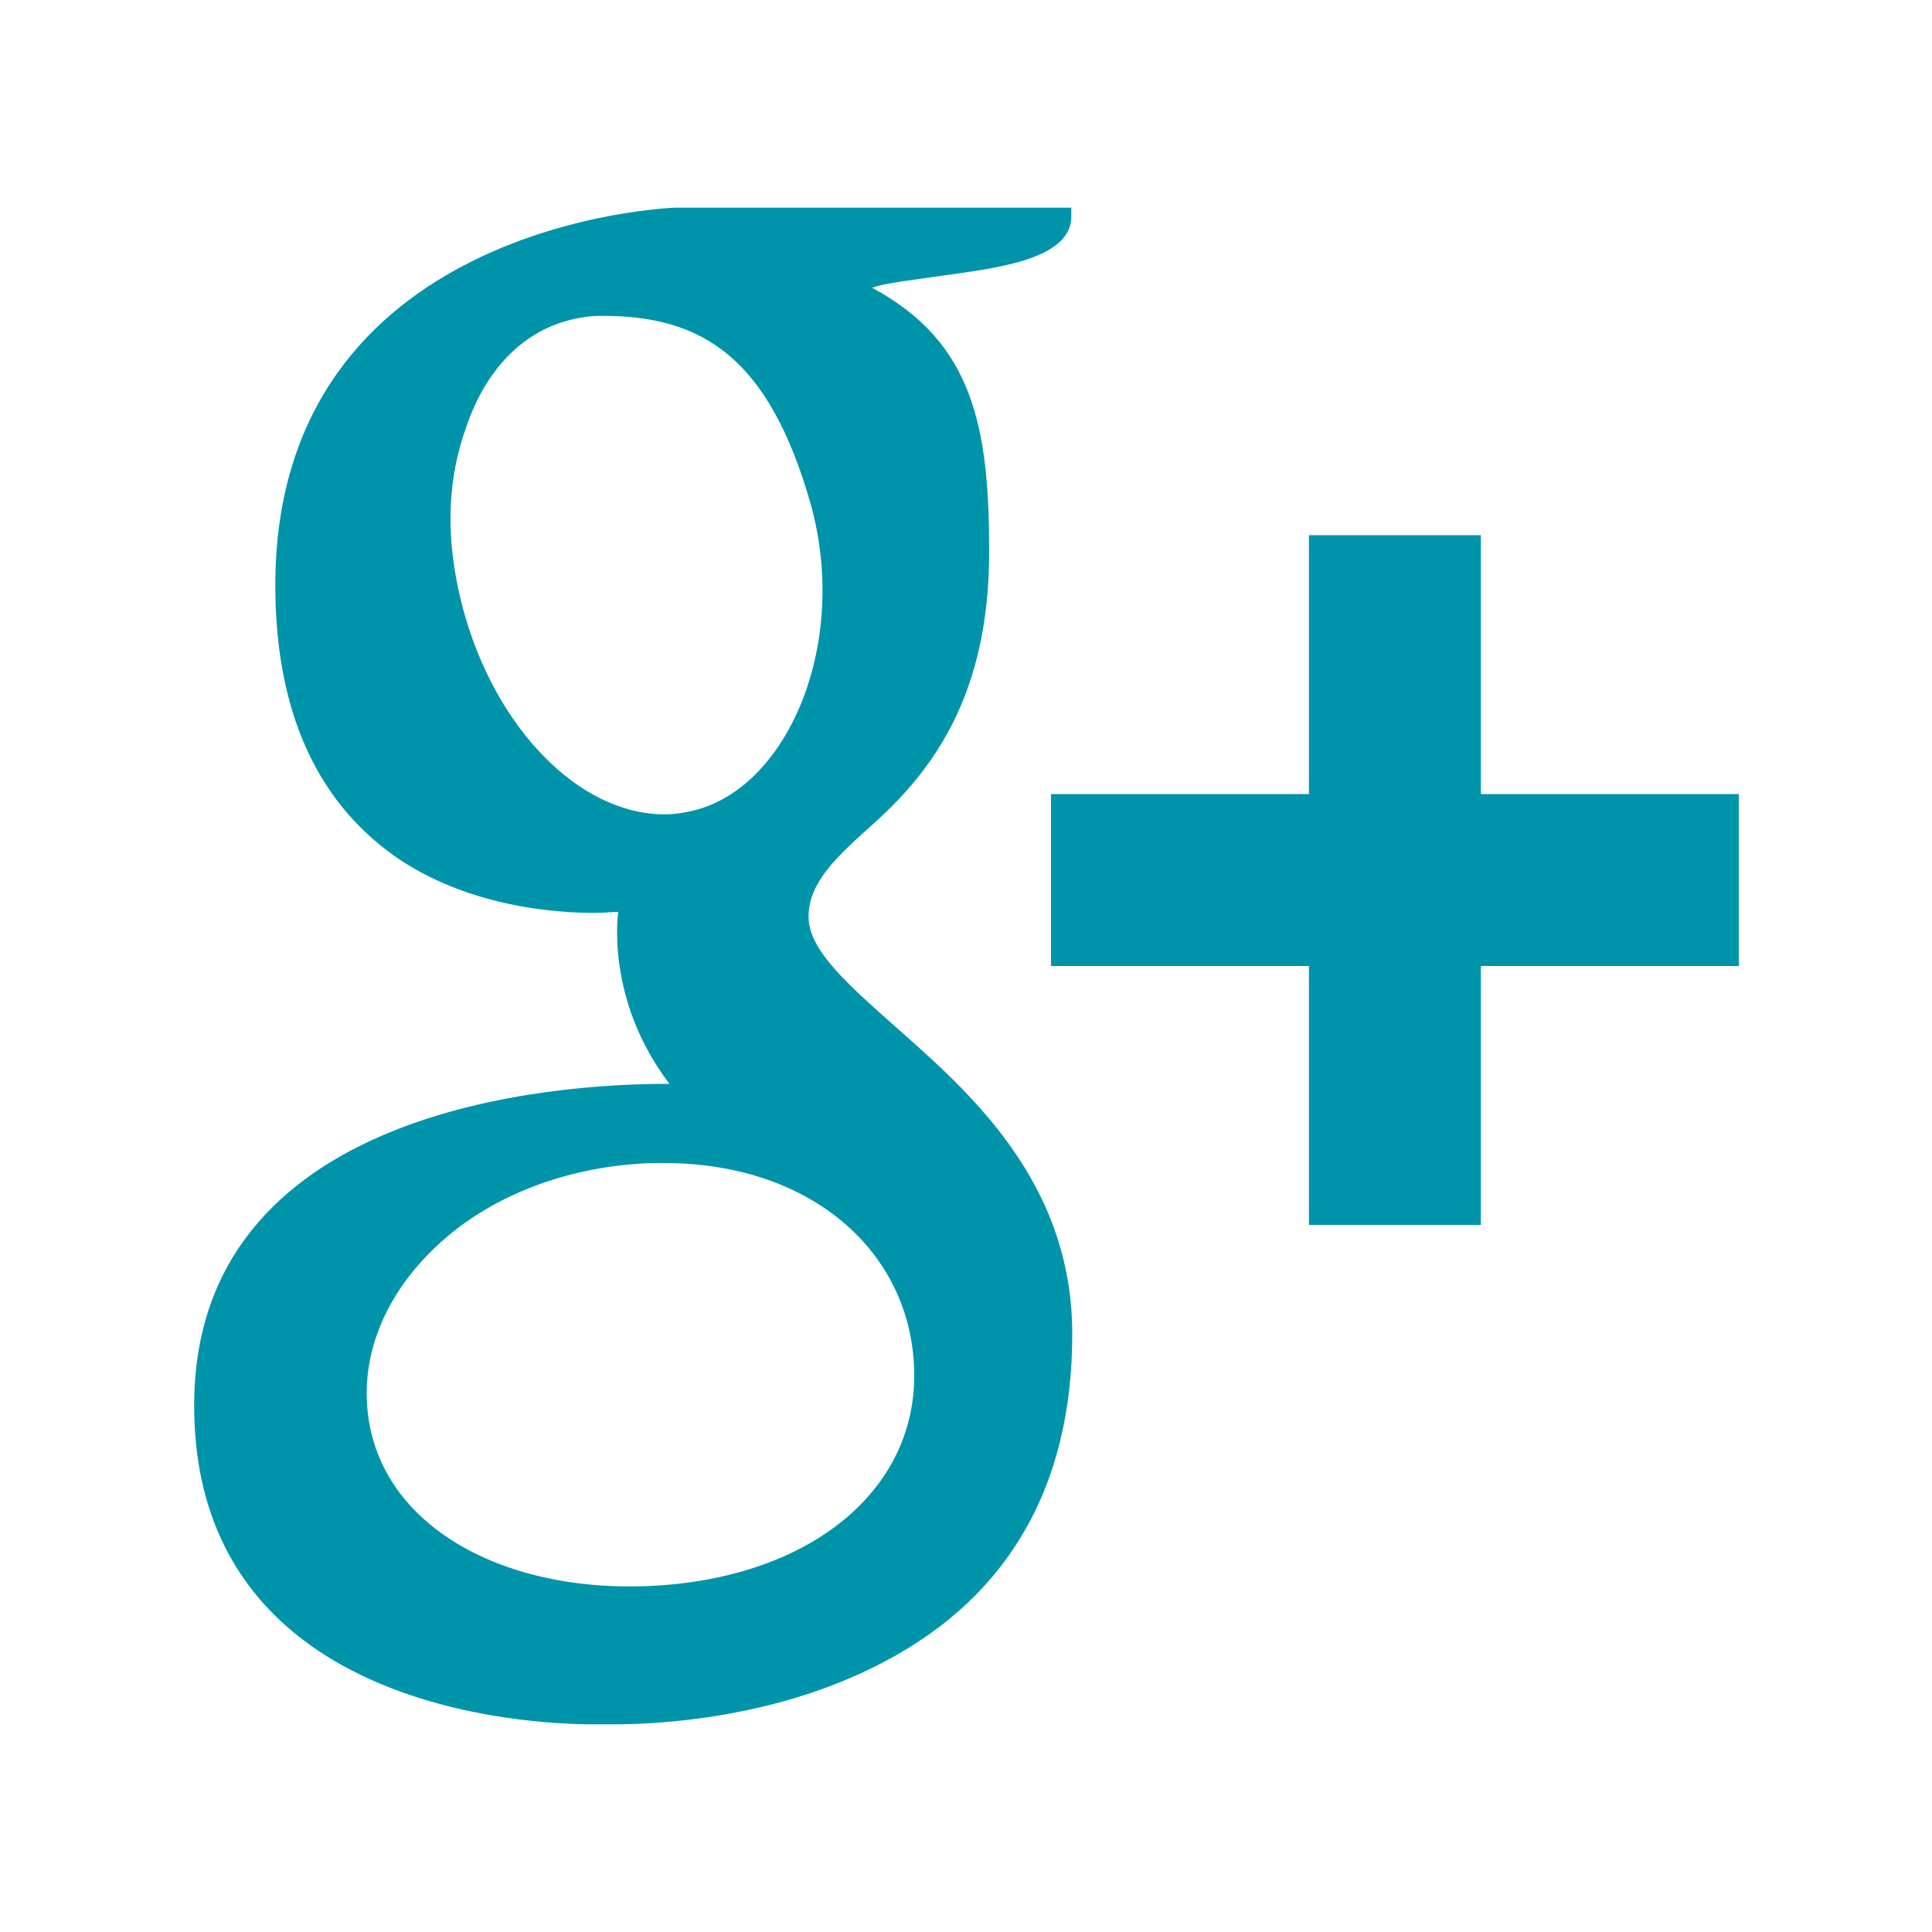 <?xml version="1.0" standalone="no"?><!DOCTYPE svg PUBLIC "-//W3C//DTD SVG 1.1//EN" "http://www.w3.org/Graphics/SVG/1.1/DTD/svg11.dtd"><svg t="1571730433981" class="icon" viewBox="0 0 1024 1024" version="1.1" xmlns="http://www.w3.org/2000/svg" p-id="11067" xmlns:xlink="http://www.w3.org/1999/xlink" width="16" height="16"><defs><style type="text/css"></style></defs><path d="M784.896 420.864V283.648h-91.136v137.216h-136.704V512h136.704v137.216h91.136V512H921.6V420.864h-136.704zM429.568 266.752c20.48 72.704-10.752 148.48-59.904 162.304-5.632 1.536-11.776 2.56-17.408 2.56-45.568 0-90.112-46.08-107.008-109.568-9.216-35.328-8.704-66.56 2.048-96.256 10.24-29.696 29.184-49.152 53.248-55.808 5.632-1.536 11.776-2.56 17.408-2.56 54.784-0.512 89.6 22.528 111.616 99.328z m54.784 455.68c4.096 64-50.688 111.616-133.12 117.76-83.456 6.144-152.576-31.744-156.672-95.744-2.048-30.72 11.776-60.928 37.888-84.992 26.624-24.576 64-39.424 103.936-42.496 4.608-0.512 9.728-0.512 14.336-0.512 77.312-0.512 130.048 45.056 133.632 105.984zM145.92 310.272c0 68.096 23.04 117.248 67.584 146.432 36.864 23.552 79.36 27.136 101.376 27.136 5.632 0 9.728-0.512 12.8-0.512 0 0-7.168 46.08 27.136 91.136H353.28c-58.88 0-250.368 12.288-250.368 170.496 0 160.768 176.128 168.96 211.456 168.96h11.776c22.528 0 81.408-3.072 135.68-29.696C532.48 849.92 568.32 790.016 568.32 707.072c0-80.896-54.784-128.512-94.208-163.328-24.064-21.504-45.568-39.936-45.568-57.856 0-18.432 15.36-32.256 34.816-49.664 31.232-28.16 60.928-68.096 60.928-143.872 0-66.56-8.704-111.104-61.952-139.776 5.632-2.56 25.088-4.608 34.816-6.144 28.672-4.096 70.656-8.192 70.656-31.744v-4.608h-209.92c-2.048 0-211.968 7.68-211.968 200.192z" fill="#0094AA" p-id="11068"></path></svg>